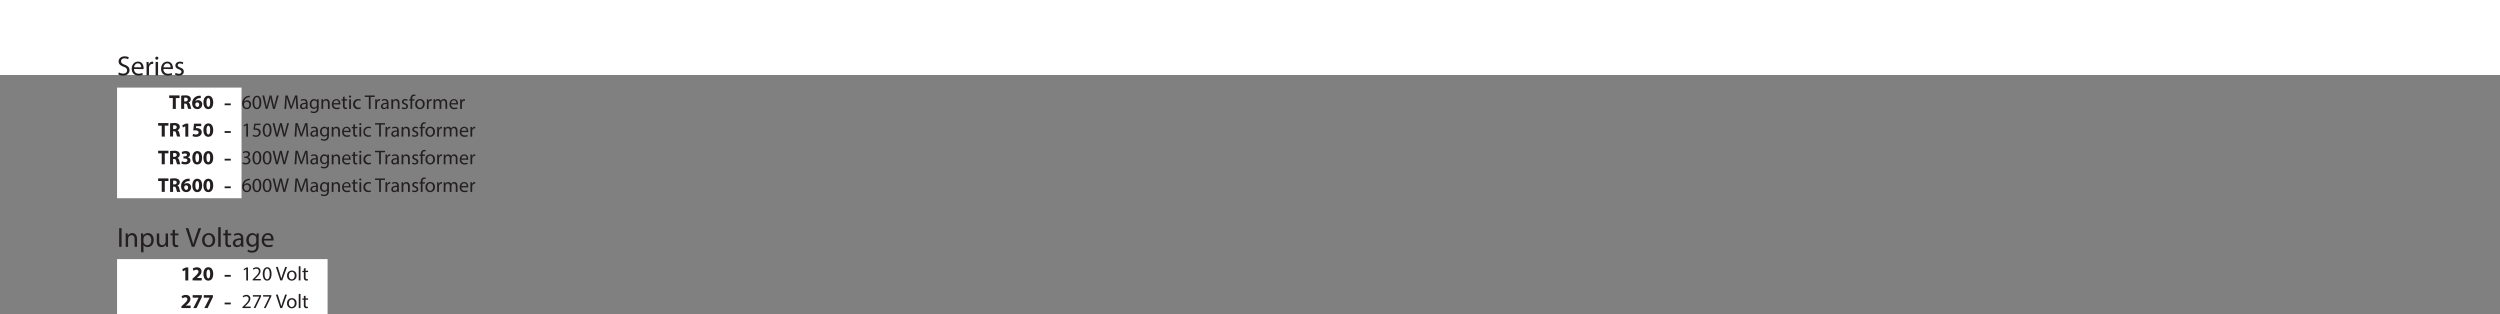 <svg xmlns="http://www.w3.org/2000/svg" viewBox="0 0 1920 241.48"><rect x="0" y="0" width="1920" height="241.48" fill="#808080" stroke="none"/><defs><style>.cls-1{fill:#fff;}.cls-2{fill:#231f20;}</style></defs><title>TR60VA_SPECIFICATIONS_specs-247</title><g id="WHITE_BOX" data-name="WHITE BOX"><rect class="cls-1" width="1920" height="57.6"/></g><g id="TR150VA_-_Live_Type_copy" data-name="TR150VA - Live Type copy"><path class="cls-2" d="M91.23,55.59a6.56,6.56,0,0,0,3.32.94c1.89,0,3-1,3-2.45s-.76-2.1-2.7-2.84c-2.33-.83-3.78-2-3.78-4.06,0-2.23,1.85-3.89,4.63-3.89a6.54,6.54,0,0,1,3.17.7l-.51,1.51a5.76,5.76,0,0,0-2.72-.68c-1.95,0-2.7,1.17-2.7,2.15,0,1.33.87,2,2.85,2.76,2.42.93,3.65,2.1,3.65,4.2s-1.63,4.12-5,4.12a7.37,7.37,0,0,1-3.65-.91Z" transform="translate(0.03 0)"/><path class="cls-2" d="M102.94,53a3.29,3.29,0,0,0,3.52,3.57,6.73,6.73,0,0,0,2.85-.53l.32,1.34a8.51,8.51,0,0,1-3.42.63c-3.17,0-5.06-2.08-5.06-5.18S103,47.33,106,47.33c3.35,0,4.24,3,4.24,4.84a7.48,7.48,0,0,1-.06.87Zm5.48-1.34c0-1.19-.49-3-2.59-3-1.89,0-2.72,1.74-2.87,3Z" transform="translate(0.03 0)"/><path class="cls-2" d="M112.54,50.77c0-1.21,0-2.25-.09-3.21h1.64l.06,2h.09a3.08,3.08,0,0,1,2.84-2.25,2.17,2.17,0,0,1,.54.06v1.76a3.1,3.1,0,0,0-.64-.06,2.63,2.63,0,0,0-2.51,2.4,5.61,5.61,0,0,0-.08.87v5.48h-1.85Z" transform="translate(0.03 0)"/><path class="cls-2" d="M121.57,44.67a1.16,1.16,0,0,1-2.32,0,1.13,1.13,0,0,1,1.17-1.16A1.1,1.1,0,0,1,121.57,44.67Zm-2.09,13.17V47.56h1.87V57.84Z" transform="translate(0.03 0)"/><path class="cls-2" d="M125.5,53A3.29,3.29,0,0,0,129,56.61a6.73,6.73,0,0,0,2.85-.53l.32,1.34a8.51,8.51,0,0,1-3.42.63c-3.17,0-5.06-2.08-5.06-5.18s1.83-5.54,4.82-5.54c3.36,0,4.25,3,4.25,4.84a7.48,7.48,0,0,1-.06.87ZM131,51.7c0-1.19-.49-3-2.59-3-1.9,0-2.72,1.74-2.87,3Z" transform="translate(0.03 0)"/><path class="cls-2" d="M134.84,55.93a4.94,4.94,0,0,0,2.47.74c1.36,0,2-.68,2-1.53s-.53-1.38-1.91-1.89c-1.85-.65-2.72-1.67-2.72-2.91,0-1.65,1.34-3,3.55-3a5.16,5.16,0,0,1,2.53.64l-.47,1.35a4,4,0,0,0-2.1-.59c-1.11,0-1.72.64-1.72,1.4s.61,1.23,1.95,1.74c1.79.68,2.7,1.58,2.7,3.1,0,1.81-1.4,3.08-3.84,3.08a5.79,5.79,0,0,1-2.89-.7Z" transform="translate(0.03 0)"/><path class="cls-1" d="M164.22,131h21.25v21.24H164.22Zm-74.35,0h74.35v21.24H89.87Zm74.35-21.24h21.25V131H164.22Zm-74.35,0h74.35V131H89.87Zm74.35-21.24h21.25v21.24H164.22Zm-74.35,0h74.35v21.24H89.87Zm74.35-21.25h21.25V88.53H164.22Zm-74.35,0h74.35V88.53H89.87Z" transform="translate(0.03 0)"/><path class="cls-2" d="M132.69,75.29h-2.77v-2h7.94v2H135v8.37h-2.35Z" transform="translate(0.03 0)"/><path class="cls-2" d="M139.11,73.46a21,21,0,0,1,3.11-.21,5.28,5.28,0,0,1,3.34.81,2.6,2.6,0,0,1,.95,2.16,2.75,2.75,0,0,1-1.82,2.55v0a2.6,2.6,0,0,1,1.38,1.93c.32,1.17.64,2.52.84,2.92h-2.39a13.21,13.21,0,0,1-.72-2.41c-.28-1.29-.72-1.64-1.67-1.66h-.71v4.07h-2.31Zm2.31,4.45h.92c1.17,0,1.86-.59,1.86-1.49S143.55,75,142.48,75a5,5,0,0,0-1.06.08Z" transform="translate(0.03 0)"/><path class="cls-2" d="M154.2,75.35a5.76,5.76,0,0,0-.9,0c-2.07.17-3,1.22-3.25,2.39h0a2.79,2.79,0,0,1,2.12-.8,3,3,0,0,1,3.08,3.25,3.57,3.57,0,0,1-3.68,3.61c-2.65,0-4-2-4-4.36a5.54,5.54,0,0,1,5.62-5.9,7.85,7.85,0,0,1,.93,0Zm-1.27,5a1.51,1.51,0,0,0-2.87-.83,1.34,1.34,0,0,0-.09.58c0,1.06.55,2,1.61,2C152.41,82.11,152.93,81.36,152.93,80.35Z" transform="translate(0.03 0)"/><path class="cls-2" d="M163.71,78.63c0,3.08-1.24,5.2-3.79,5.2s-3.71-2.32-3.72-5.14,1.23-5.17,3.8-5.17S163.71,75.9,163.71,78.63Zm-5.17.06c0,2.28.54,3.37,1.45,3.37s1.39-1.13,1.39-3.4-.47-3.37-1.41-3.37S158.53,76.37,158.54,78.69Z" transform="translate(0.03 0)"/><path class="cls-2" d="M177.21,79.44v1.38h-4.73V79.44Z" transform="translate(0.03 0)"/><path class="cls-2" d="M191.84,74.64a5.4,5.4,0,0,0-1,.06,4.06,4.06,0,0,0-3.46,3.55h0a3,3,0,0,1,5.42,2.07,3.34,3.34,0,0,1-3.32,3.51c-2.13,0-3.52-1.66-3.52-4.25a6.26,6.26,0,0,1,1.68-4.49,5.46,5.46,0,0,1,3.19-1.48,6.55,6.55,0,0,1,1-.07Zm-.38,5.75a2,2,0,0,0-2.05-2.28,2.22,2.22,0,0,0-1.94,1.22,1.21,1.21,0,0,0-.15.6c0,1.64.78,2.85,2.19,2.85C190.68,82.78,191.46,81.82,191.46,80.39Z" transform="translate(0.03 0)"/><path class="cls-2" d="M200.65,78.57c0,3.39-1.26,5.26-3.47,5.26-1.94,0-3.26-1.83-3.29-5.12s1.44-5.19,3.46-5.19S200.65,75.39,200.65,78.57Zm-5.41.15c0,2.59.79,4.06,2,4.06,1.38,0,2-1.61,2-4.15s-.63-4.07-2-4.07C196.1,74.56,195.24,76,195.24,78.72Z" transform="translate(0.03 0)"/><path class="cls-2" d="M204.06,83.66l-2.62-10.34h1.41l1.22,5.23c.31,1.29.59,2.58.77,3.57h0c.17-1,.49-2.25.84-3.58l1.38-5.22h1.4l1.26,5.25c.29,1.22.56,2.45.72,3.54h0c.21-1.14.5-2.29.83-3.57l1.36-5.22h1.37l-2.93,10.34h-1.4l-1.3-5.38a32,32,0,0,1-.68-3.38h0a32.18,32.18,0,0,1-.79,3.38l-1.48,5.38Z" transform="translate(0.03 0)"/><path class="cls-2" d="M227.31,79.12c-.07-1.44-.17-3.17-.15-4.46h0c-.35,1.21-.78,2.5-1.3,3.92l-1.83,5h-1l-1.67-4.93c-.49-1.45-.9-2.79-1.19-4h0c0,1.29-.1,3-.19,4.57l-.28,4.43h-1.27l.72-10.34h1.7l1.76,5c.43,1.27.78,2.41,1.05,3.48h0c.26-1,.63-2.17,1.09-3.48l1.84-5h1.7l.65,10.34h-1.31Z" transform="translate(0.03 0)"/><path class="cls-2" d="M235.08,83.66l-.11-.94h-.05a2.74,2.74,0,0,1-2.27,1.11,2.11,2.11,0,0,1-2.26-2.13c0-1.8,1.59-2.78,4.46-2.76v-.16a1.53,1.53,0,0,0-1.69-1.72,3.67,3.67,0,0,0-1.93.56l-.31-.89a4.61,4.61,0,0,1,2.44-.66c2.27,0,2.82,1.55,2.82,3v2.78a10.76,10.76,0,0,0,.12,1.78Zm-.2-3.79c-1.47,0-3.15.23-3.15,1.67A1.2,1.2,0,0,0,233,82.83a1.84,1.84,0,0,0,1.79-1.24,1.31,1.31,0,0,0,.08-.43Z" transform="translate(0.03 0)"/><path class="cls-2" d="M244.76,76.24c0,.53-.06,1.13-.06,2v4.31c0,1.7-.34,2.74-1.06,3.38a3.92,3.92,0,0,1-2.7.89,4.78,4.78,0,0,1-2.47-.61l.34-1a4.12,4.12,0,0,0,2.17.59c1.39,0,2.4-.73,2.4-2.6v-.82h0A2.66,2.66,0,0,1,241,83.63c-1.84,0-3.15-1.57-3.15-3.62,0-2.52,1.64-3.94,3.34-3.94a2.44,2.44,0,0,1,2.31,1.29h0l.06-1.12Zm-1.4,2.93a2,2,0,0,0-.07-.62,2,2,0,0,0-1.89-1.42c-1.29,0-2.21,1.08-2.21,2.8,0,1.46.74,2.67,2.19,2.67a2,2,0,0,0,1.87-1.38,2.25,2.25,0,0,0,.11-.72Z" transform="translate(0.03 0)"/><path class="cls-2" d="M246.86,78.25c0-.77,0-1.4-.06-2H248l.07,1.22h0a2.75,2.75,0,0,1,2.46-1.39c1,0,2.62.61,2.62,3.16v4.43h-1.35V79.38c0-1.2-.44-2.19-1.72-2.19a1.92,1.92,0,0,0-1.81,1.38,2,2,0,0,0-.09.63v4.46h-1.35Z" transform="translate(0.03 0)"/><path class="cls-2" d="M256.13,80.19a2.37,2.37,0,0,0,2.54,2.58,5,5,0,0,0,2.06-.38l.23,1a6,6,0,0,1-2.47.46,3.45,3.45,0,0,1-3.65-3.74c0-2.24,1.32-4,3.48-4,2.42,0,3.07,2.13,3.07,3.49a4.18,4.18,0,0,1-.05.63Zm3.95-1a1.92,1.92,0,0,0-1.87-2.2,2.25,2.25,0,0,0-2.07,2.2Z" transform="translate(0.03 0)"/><path class="cls-2" d="M264.69,74.1v2.14h1.93v1h-1.93v4c0,.92.26,1.44,1,1.44a3.32,3.32,0,0,0,.78-.09l.06,1a3.23,3.23,0,0,1-1.19.18,1.87,1.87,0,0,1-1.46-.57,2.74,2.74,0,0,1-.52-1.93v-4h-1.15v-1h1.15V74.46Z" transform="translate(0.03 0)"/><path class="cls-2" d="M269.64,74.15a.79.79,0,0,1-.85.83.81.81,0,0,1-.82-.83.83.83,0,0,1,.85-.84A.8.8,0,0,1,269.64,74.15Zm-1.5,9.51V76.24h1.35v7.42Z" transform="translate(0.03 0)"/><path class="cls-2" d="M277,83.38a4.85,4.85,0,0,1-2.13.43,3.53,3.53,0,0,1-3.7-3.79,3.78,3.78,0,0,1,4-3.94,4.4,4.4,0,0,1,1.87.39l-.3,1a3.11,3.11,0,0,0-1.57-.35,2.8,2.8,0,0,0,0,5.58,3.79,3.79,0,0,0,1.65-.37Z" transform="translate(0.03 0)"/><path class="cls-2" d="M283.25,74.46h-3.14V73.32h7.65v1.14H284.6v9.2h-1.35Z" transform="translate(0.03 0)"/><path class="cls-2" d="M288.18,78.55c0-.87,0-1.62-.06-2.31h1.18l0,1.45h.06a2.23,2.23,0,0,1,2.06-1.62,1.48,1.48,0,0,1,.38,0v1.28a2,2,0,0,0-.46,0,1.9,1.9,0,0,0-1.81,1.73,4,4,0,0,0-.06.63v4h-1.33Z" transform="translate(0.03 0)"/><path class="cls-2" d="M297.23,83.66l-.11-.94h-.05a2.74,2.74,0,0,1-2.27,1.11,2.12,2.12,0,0,1-2.27-2.13c0-1.8,1.6-2.78,4.47-2.76v-.16a1.53,1.53,0,0,0-1.69-1.72,3.67,3.67,0,0,0-1.93.56l-.31-.89a4.58,4.58,0,0,1,2.44-.66c2.27,0,2.82,1.55,2.82,3v2.78a10.76,10.76,0,0,0,.12,1.78Zm-.2-3.79c-1.47,0-3.15.23-3.15,1.67a1.2,1.2,0,0,0,1.28,1.29A1.84,1.84,0,0,0,297,81.59a1.31,1.31,0,0,0,.08-.43Z" transform="translate(0.03 0)"/><path class="cls-2" d="M300.51,78.25c0-.77,0-1.4-.06-2h1.2l.07,1.22h0a2.75,2.75,0,0,1,2.46-1.39c1,0,2.62.61,2.62,3.16v4.43h-1.35V79.38c0-1.2-.44-2.19-1.72-2.19A1.92,1.92,0,0,0,302,78.57a2,2,0,0,0-.09.63v4.46h-1.35Z" transform="translate(0.03 0)"/><path class="cls-2" d="M308.84,82.28a3.57,3.57,0,0,0,1.78.54c1,0,1.44-.5,1.44-1.11s-.38-1-1.38-1.36c-1.33-.48-2-1.22-2-2.1a2.29,2.29,0,0,1,2.56-2.18,3.7,3.7,0,0,1,1.83.46l-.34,1a2.84,2.84,0,0,0-1.52-.43c-.8,0-1.24.46-1.24,1s.44.89,1.41,1.26c1.29.49,1.95,1.13,1.95,2.24,0,1.3-1,2.22-2.78,2.22a4.29,4.29,0,0,1-2.08-.5Z" transform="translate(0.03 0)"/><path class="cls-2" d="M315.24,83.66v-6.4h-1v-1h1v-.36a3.5,3.5,0,0,1,.86-2.59,2.57,2.57,0,0,1,1.81-.69,3.08,3.08,0,0,1,1.15.22l-.19,1a2,2,0,0,0-.85-.17c-1.15,0-1.45,1-1.45,2.15v.4h1.8v1h-1.8v6.4Z" transform="translate(0.03 0)"/><path class="cls-2" d="M326.11,79.89a3.63,3.63,0,0,1-3.69,3.94A3.53,3.53,0,0,1,318.86,80a3.62,3.62,0,0,1,3.68-3.94A3.51,3.51,0,0,1,326.11,79.89Zm-5.88.07c0,1.63.93,2.86,2.25,2.86s2.25-1.22,2.25-2.89c0-1.26-.62-2.85-2.22-2.85S320.23,78.55,320.23,80Z" transform="translate(0.03 0)"/><path class="cls-2" d="M327.82,78.55c0-.87,0-1.62-.06-2.31h1.18l.05,1.45h.06a2.22,2.22,0,0,1,2.05-1.62,1.56,1.56,0,0,1,.39,0v1.28a2.09,2.09,0,0,0-.46,0,1.88,1.88,0,0,0-1.81,1.73,3,3,0,0,0-.07.63v4h-1.33Z" transform="translate(0.03 0)"/><path class="cls-2" d="M332.9,78.25c0-.77,0-1.4-.06-2H334l.06,1.19h0a2.58,2.58,0,0,1,2.34-1.36,2.2,2.2,0,0,1,2.1,1.48h0a3,3,0,0,1,.83-1,2.5,2.5,0,0,1,1.64-.52c1,0,2.43.64,2.43,3.22v4.37h-1.31v-4.2c0-1.43-.53-2.29-1.61-2.29A1.75,1.75,0,0,0,339,78.4a2.24,2.24,0,0,0-.11.67v4.59h-1.32V79.21c0-1.18-.52-2-1.54-2a1.86,1.86,0,0,0-1.68,1.35,2,2,0,0,0-.1.66v4.48H332.9Z" transform="translate(0.03 0)"/><path class="cls-2" d="M346.45,80.19A2.37,2.37,0,0,0,349,82.77a5,5,0,0,0,2.06-.38l.23,1a6,6,0,0,1-2.47.46,3.44,3.44,0,0,1-3.65-3.74c0-2.24,1.32-4,3.48-4,2.42,0,3.07,2.13,3.07,3.49a6.16,6.16,0,0,1,0,.63Zm3.95-1a1.92,1.92,0,0,0-1.87-2.2,2.25,2.25,0,0,0-2.07,2.2Z" transform="translate(0.03 0)"/><path class="cls-2" d="M353.38,78.55c0-.87,0-1.62-.06-2.31h1.18l.05,1.45h.06a2.22,2.22,0,0,1,2.05-1.62,1.48,1.48,0,0,1,.38,0v1.28a2,2,0,0,0-.46,0,1.88,1.88,0,0,0-1.8,1.73,3,3,0,0,0-.07.63v4h-1.33Z" transform="translate(0.03 0)"/><path class="cls-2" d="M124.17,96.53H121.4v-2h7.94v2h-2.82v8.38h-2.35Z" transform="translate(0.03 0)"/><path class="cls-2" d="M130.59,94.71a20.75,20.75,0,0,1,3.11-.22,5.21,5.21,0,0,1,3.34.82,2.6,2.6,0,0,1,1,2.16,2.73,2.73,0,0,1-1.82,2.54v0a2.6,2.6,0,0,1,1.38,1.93c.32,1.17.64,2.52.84,2.92H136a13.5,13.5,0,0,1-.72-2.41c-.28-1.29-.72-1.64-1.67-1.66h-.71v4.07h-2.31Zm2.31,4.45h.92c1.17,0,1.86-.59,1.86-1.49S135,96.24,134,96.23a6.17,6.17,0,0,0-1.06.07Z" transform="translate(0.03 0)"/><path class="cls-2" d="M142.29,97h0l-1.9.9L140,96.17l2.63-1.23h1.94v10h-2.26Z" transform="translate(0.03 0)"/><path class="cls-2" d="M154.49,96.86h-3.87l-.21,1.53a4.36,4.36,0,0,1,.64,0,4.51,4.51,0,0,1,2.62.72,2.82,2.82,0,0,1,1.22,2.5c0,1.85-1.6,3.49-4.28,3.49a6.39,6.39,0,0,1-2.78-.56l.42-1.75a5.79,5.79,0,0,0,2.25.49c1,0,2-.46,2-1.52s-.81-1.65-2.8-1.65a8.78,8.78,0,0,0-1.35.09l.66-5.23h5.49Z" transform="translate(0.03 0)"/><path class="cls-2" d="M163.71,99.88c0,3.08-1.24,5.19-3.79,5.19s-3.71-2.31-3.73-5.13,1.23-5.17,3.81-5.17S163.71,97.15,163.71,99.88Zm-5.17.06c0,2.28.54,3.37,1.44,3.37s1.4-1.13,1.4-3.4-.48-3.38-1.41-3.38S158.52,97.62,158.54,99.94Z" transform="translate(0.03 0)"/><path class="cls-2" d="M177.21,100.68v1.38h-4.73v-1.38Z" transform="translate(0.03 0)"/><path class="cls-2" d="M189.08,96.19h0l-1.73.94-.26-1,2.18-1.17h1.15v10h-1.31Z" transform="translate(0.03 0)"/><path class="cls-2" d="M200,96.07h-3.81l-.38,2.56a5.38,5.38,0,0,1,.81-.06,4.28,4.28,0,0,1,2.15.53,2.85,2.85,0,0,1,1.42,2.56,3.46,3.46,0,0,1-3.71,3.41,4.94,4.94,0,0,1-2.48-.61l.34-1a4.49,4.49,0,0,0,2.13.55,2.2,2.2,0,0,0,2.36-2.16c0-1.29-.87-2.21-2.87-2.21a9.62,9.62,0,0,0-1.38.11l.65-4.79H200Z" transform="translate(0.03 0)"/><path class="cls-2" d="M208.52,99.81c0,3.39-1.26,5.26-3.47,5.26-1.94,0-3.26-1.83-3.29-5.12s1.44-5.19,3.46-5.19S208.52,96.63,208.52,99.81Zm-5.41.15c0,2.59.79,4.07,2,4.07,1.38,0,2-1.61,2-4.16s-.63-4.06-2-4.06C204,95.81,203.11,97.25,203.11,100Z" transform="translate(0.03 0)"/><path class="cls-2" d="M211.93,104.9l-2.62-10.34h1.41l1.22,5.23c.31,1.29.59,2.58.77,3.58h0c.17-1,.49-2.26.84-3.59L215,94.56h1.4l1.26,5.25c.29,1.23.56,2.45.72,3.54h0c.21-1.13.5-2.28.83-3.57l1.36-5.22h1.37L219,104.9h-1.4l-1.3-5.38a32,32,0,0,1-.68-3.38h0a32.18,32.18,0,0,1-.79,3.38l-1.48,5.38Z" transform="translate(0.03 0)"/><path class="cls-2" d="M235.18,100.36c-.07-1.44-.17-3.17-.15-4.46H235c-.35,1.21-.78,2.5-1.3,3.92l-1.82,5h-1l-1.67-4.92c-.49-1.46-.9-2.79-1.19-4h0c0,1.29-.11,3-.2,4.57l-.28,4.43H226.2l.72-10.34h1.7l1.76,5c.43,1.28.79,2.41,1.05,3.49h0c.26-1,.63-2.18,1.09-3.49l1.84-5h1.7l.65,10.34h-1.31Z" transform="translate(0.03 0)"/><path class="cls-2" d="M243,104.9l-.1-.93h-.05a2.76,2.76,0,0,1-2.27,1.1,2.12,2.12,0,0,1-2.27-2.13c0-1.8,1.6-2.78,4.46-2.76V100a1.52,1.52,0,0,0-1.68-1.71,3.72,3.72,0,0,0-1.94.55l-.3-.89a4.58,4.58,0,0,1,2.44-.66c2.27,0,2.82,1.55,2.82,3v2.77a10.68,10.68,0,0,0,.12,1.78Zm-.2-3.79c-1.47,0-3.14.23-3.14,1.67a1.19,1.19,0,0,0,1.27,1.29,1.85,1.85,0,0,0,1.8-1.24,1.61,1.61,0,0,0,.07-.43Z" transform="translate(0.03 0)"/><path class="cls-2" d="M252.64,97.48c0,.54-.06,1.13-.06,2v4.31c0,1.7-.34,2.74-1.06,3.39a4,4,0,0,1-2.7.89,4.72,4.72,0,0,1-2.46-.62l.33-1a4.16,4.16,0,0,0,2.18.59c1.38,0,2.39-.72,2.39-2.59v-.83h0a2.64,2.64,0,0,1-2.36,1.24c-1.84,0-3.16-1.56-3.16-3.62,0-2.51,1.64-3.94,3.34-3.94a2.46,2.46,0,0,1,2.32,1.29h0l.06-1.12Zm-1.39,2.93a2,2,0,0,0-.08-.62,1.93,1.93,0,0,0-1.89-1.42c-1.28,0-2.2,1.09-2.2,2.8,0,1.46.73,2.67,2.19,2.67a2,2,0,0,0,1.87-1.38,2.25,2.25,0,0,0,.11-.72Z" transform="translate(0.03 0)"/><path class="cls-2" d="M254.75,99.49c0-.77,0-1.4-.06-2h1.19l.08,1.23h0a2.73,2.73,0,0,1,2.45-1.4c1,0,2.63.61,2.63,3.16v4.43h-1.35v-4.28c0-1.19-.45-2.19-1.72-2.19a1.92,1.92,0,0,0-1.81,1.38,2,2,0,0,0-.09.63v4.46h-1.35Z" transform="translate(0.03 0)"/><path class="cls-2" d="M264,101.43a2.38,2.38,0,0,0,2.55,2.58,4.9,4.9,0,0,0,2.05-.38l.23,1a5.86,5.86,0,0,1-2.46.46,3.44,3.44,0,0,1-3.65-3.74c0-2.24,1.31-4,3.48-4,2.42,0,3.06,2.13,3.06,3.5,0,.27,0,.49,0,.62Zm4-1a1.91,1.91,0,0,0-1.87-2.19,2.23,2.23,0,0,0-2.07,2.19Z" transform="translate(0.03 0)"/><path class="cls-2" d="M272.57,95.35v2.13h1.94v1h-1.94v4c0,.92.26,1.44,1,1.44a3.32,3.32,0,0,0,.78-.09l.06,1a3.29,3.29,0,0,1-1.2.18,1.87,1.87,0,0,1-1.45-.56,2.73,2.73,0,0,1-.52-1.94v-4H270.1v-1h1.16V95.7Z" transform="translate(0.03 0)"/><path class="cls-2" d="M277.53,95.39a.84.84,0,0,1-1.67,0,.82.82,0,0,1,.84-.84A.8.8,0,0,1,277.53,95.39ZM276,104.9V97.48h1.35v7.42Z" transform="translate(0.03 0)"/><path class="cls-2" d="M284.91,104.62a4.92,4.92,0,0,1-2.13.43,3.52,3.52,0,0,1-3.7-3.78,3.77,3.77,0,0,1,4-4,4.43,4.43,0,0,1,1.87.39l-.31,1a3.17,3.17,0,0,0-1.56-.35A2.8,2.8,0,0,0,283,104a3.84,3.84,0,0,0,1.66-.37Z" transform="translate(0.03 0)"/><path class="cls-2" d="M291.14,95.7H288V94.56h7.66V95.7h-3.16v9.2h-1.35Z" transform="translate(0.03 0)"/><path class="cls-2" d="M296.06,99.79c0-.87,0-1.62-.06-2.31h1.18l.05,1.46h.06a2.23,2.23,0,0,1,2-1.63,1.19,1.19,0,0,1,.39,0v1.27a2.09,2.09,0,0,0-.46,0,1.89,1.89,0,0,0-1.81,1.74,3.72,3.72,0,0,0-.06.62v4h-1.34Z" transform="translate(0.03 0)"/><path class="cls-2" d="M305.13,104.9,305,104h0a2.76,2.76,0,0,1-2.27,1.1,2.12,2.12,0,0,1-2.27-2.13c0-1.8,1.6-2.78,4.47-2.76V100a1.53,1.53,0,0,0-1.69-1.71,3.66,3.66,0,0,0-1.93.55L301,98a4.61,4.61,0,0,1,2.44-.66c2.27,0,2.82,1.55,2.82,3v2.77a10.68,10.68,0,0,0,.12,1.78Zm-.2-3.79c-1.47,0-3.15.23-3.15,1.67a1.2,1.2,0,0,0,1.28,1.29,1.84,1.84,0,0,0,1.79-1.24,1.31,1.31,0,0,0,.08-.43Z" transform="translate(0.03 0)"/><path class="cls-2" d="M308.41,99.49c0-.77,0-1.4-.06-2h1.2l.07,1.23h0a2.7,2.7,0,0,1,2.45-1.4c1,0,2.62.61,2.62,3.16v4.43h-1.35v-4.28c0-1.19-.44-2.19-1.72-2.19a1.92,1.92,0,0,0-1.81,1.38,2,2,0,0,0-.09.63v4.46h-1.35Z" transform="translate(0.03 0)"/><path class="cls-2" d="M316.74,103.52a3.57,3.57,0,0,0,1.78.54c1,0,1.44-.49,1.44-1.11s-.38-1-1.38-1.36c-1.33-.48-2-1.21-2-2.1a2.29,2.29,0,0,1,2.56-2.18,3.7,3.7,0,0,1,1.83.46l-.34,1a2.93,2.93,0,0,0-1.52-.43c-.8,0-1.24.46-1.24,1s.44.89,1.41,1.26c1.29.49,1.95,1.14,1.95,2.24,0,1.3-1,2.22-2.78,2.22a4.29,4.29,0,0,1-2.08-.5Z" transform="translate(0.03 0)"/><path class="cls-2" d="M323.14,104.9V98.51h-1v-1h1v-.35a3.51,3.51,0,0,1,.86-2.6,2.59,2.59,0,0,1,1.81-.69,3.08,3.08,0,0,1,1.15.22l-.18,1a2.06,2.06,0,0,0-.86-.17c-1.15,0-1.44,1-1.44,2.15v.4h1.79v1h-1.79v6.39Z" transform="translate(0.03 0)"/><path class="cls-2" d="M334,101.13a3.63,3.63,0,0,1-3.7,3.94,3.53,3.53,0,0,1-3.56-3.82,3.63,3.63,0,0,1,3.68-3.94A3.52,3.52,0,0,1,334,101.13Zm-5.89.07c0,1.63.93,2.86,2.25,2.86s2.26-1.21,2.26-2.89c0-1.25-.63-2.85-2.23-2.85S328.13,99.79,328.13,101.2Z" transform="translate(0.03 0)"/><path class="cls-2" d="M335.72,99.79c0-.87,0-1.62-.06-2.31h1.18l.05,1.46H337A2.23,2.23,0,0,1,339,97.31a1.19,1.19,0,0,1,.39,0v1.27a2.09,2.09,0,0,0-.46,0,1.89,1.89,0,0,0-1.81,1.74,3.72,3.72,0,0,0-.06.62v4h-1.34Z" transform="translate(0.03 0)"/><path class="cls-2" d="M340.78,99.49c0-.77,0-1.4-.06-2h1.18l.06,1.19H342a2.55,2.55,0,0,1,2.33-1.36,2.19,2.19,0,0,1,2.1,1.49h0a3,3,0,0,1,.83-1,2.54,2.54,0,0,1,1.64-.52c1,0,2.44.64,2.44,3.22v4.37h-1.32v-4.2c0-1.43-.52-2.29-1.61-2.29a1.74,1.74,0,0,0-1.59,1.23,2.25,2.25,0,0,0-.11.68v4.58h-1.32v-4.45c0-1.18-.52-2-1.55-2a1.85,1.85,0,0,0-1.67,1.35,1.8,1.8,0,0,0-.11.66v4.48h-1.32Z" transform="translate(0.03 0)"/><path class="cls-2" d="M354.33,101.43a2.38,2.38,0,0,0,2.55,2.58,5,5,0,0,0,2.05-.38l.23,1a5.91,5.91,0,0,1-2.47.46,3.45,3.45,0,0,1-3.65-3.74c0-2.24,1.32-4,3.48-4,2.43,0,3.07,2.13,3.07,3.5a4,4,0,0,1,0,.62Zm4-1a1.93,1.93,0,0,0-1.87-2.19,2.22,2.22,0,0,0-2.07,2.19Z" transform="translate(0.03 0)"/><path class="cls-2" d="M361.27,99.79c0-.87,0-1.62-.07-2.31h1.18l.05,1.46h.06a2.23,2.23,0,0,1,2.06-1.63,1.13,1.13,0,0,1,.38,0v1.27a2.09,2.09,0,0,0-.46,0,1.9,1.9,0,0,0-1.81,1.74,3.72,3.72,0,0,0-.06.62v4h-1.33Z" transform="translate(0.03 0)"/><path class="cls-2" d="M124.17,117.78H121.4v-2h7.94v2h-2.82v8.37h-2.35Z" transform="translate(0.03 0)"/><path class="cls-2" d="M130.59,116a21,21,0,0,1,3.11-.21,5.28,5.28,0,0,1,3.34.81,2.6,2.6,0,0,1,1,2.16,2.75,2.75,0,0,1-1.82,2.55v0a2.6,2.6,0,0,1,1.38,1.94c.32,1.16.64,2.51.84,2.91H136a13.21,13.21,0,0,1-.72-2.41c-.28-1.29-.72-1.64-1.67-1.66h-.71v4.07h-2.31Zm2.31,4.45h.92c1.17,0,1.86-.58,1.86-1.49s-.64-1.43-1.72-1.44a5,5,0,0,0-1.06.08Z" transform="translate(0.03 0)"/><path class="cls-2" d="M139.73,123.86a5.46,5.46,0,0,0,2.32.62c1.21,0,1.82-.59,1.82-1.34,0-1-1-1.42-2-1.42h-1v-1.67h.91c.78,0,1.78-.31,1.78-1.15,0-.6-.5-1.05-1.48-1.05a4.58,4.58,0,0,0-2.08.6l-.48-1.69a6.31,6.31,0,0,1,3.08-.75c2.14,0,3.32,1.12,3.32,2.49a2.39,2.39,0,0,1-1.83,2.31v0a2.48,2.48,0,0,1,2.16,2.43c0,1.76-1.54,3-4.07,3a5.85,5.85,0,0,1-3-.71Z" transform="translate(0.03 0)"/><path class="cls-2" d="M155.19,121.12c0,3.08-1.24,5.2-3.78,5.2s-3.72-2.32-3.73-5.14,1.23-5.17,3.8-5.17S155.19,118.39,155.19,121.12Zm-5.17.06c0,2.29.54,3.37,1.45,3.37s1.39-1.13,1.39-3.4-.47-3.37-1.41-3.37S150,118.86,150,121.18Z" transform="translate(0.03 0)"/><path class="cls-2" d="M163.71,121.12c0,3.08-1.24,5.2-3.79,5.2s-3.71-2.32-3.73-5.14S157.42,116,160,116,163.71,118.39,163.71,121.12Zm-5.17.06c0,2.29.54,3.37,1.44,3.37s1.4-1.13,1.4-3.4-.48-3.37-1.41-3.37S158.52,118.86,158.54,121.18Z" transform="translate(0.03 0)"/><path class="cls-2" d="M177.21,121.92v1.38h-4.73v-1.38Z" transform="translate(0.03 0)"/><path class="cls-2" d="M186.48,124.59a4.44,4.44,0,0,0,2.21.63c1.73,0,2.27-1.1,2.25-1.93,0-1.4-1.27-2-2.58-2h-.75v-1h.75c1,0,2.23-.5,2.23-1.68,0-.8-.51-1.51-1.75-1.51a3.67,3.67,0,0,0-2,.66l-.36-1a4.79,4.79,0,0,1,2.61-.76c2,0,2.85,1.16,2.85,2.37a2.48,2.48,0,0,1-1.84,2.35v0a2.61,2.61,0,0,1,2.23,2.56c0,1.6-1.25,3-3.64,3a5.08,5.08,0,0,1-2.59-.67Z" transform="translate(0.03 0)"/><path class="cls-2" d="M200.65,121.05c0,3.39-1.26,5.26-3.47,5.26-1.94,0-3.26-1.82-3.29-5.12s1.44-5.18,3.46-5.18S200.65,117.88,200.65,121.05Zm-5.41.15c0,2.6.79,4.07,2,4.07,1.38,0,2-1.61,2-4.16s-.63-4.06-2-4.06C196.1,117.05,195.24,118.49,195.24,121.2Z" transform="translate(0.03 0)"/><path class="cls-2" d="M208.52,121.05c0,3.39-1.26,5.26-3.47,5.26-1.94,0-3.26-1.82-3.29-5.12s1.44-5.18,3.46-5.18S208.52,117.88,208.52,121.05Zm-5.41.15c0,2.6.79,4.07,2,4.07,1.38,0,2-1.61,2-4.16s-.63-4.06-2-4.06C204,117.05,203.11,118.49,203.11,121.2Z" transform="translate(0.03 0)"/><path class="cls-2" d="M211.93,126.14l-2.62-10.33h1.41l1.22,5.23c.31,1.28.59,2.57.77,3.57h0c.17-1,.49-2.25.84-3.59l1.38-5.21h1.4l1.26,5.24c.29,1.23.56,2.46.72,3.54h0c.21-1.13.5-2.28.83-3.57l1.36-5.21h1.37L219,126.14h-1.4l-1.3-5.38a32.42,32.42,0,0,1-.68-3.37h0a32.06,32.06,0,0,1-.79,3.37l-1.48,5.38Z" transform="translate(0.03 0)"/><path class="cls-2" d="M235.18,121.6c-.07-1.44-.17-3.17-.15-4.46H235c-.35,1.21-.78,2.5-1.3,3.93l-1.82,5h-1l-1.67-4.92c-.49-1.46-.9-2.79-1.19-4h0c0,1.29-.11,3-.2,4.57l-.28,4.43H226.2l.72-10.33h1.7l1.76,5c.43,1.27.79,2.4,1.05,3.48h0c.26-1.05.63-2.18,1.09-3.48l1.84-5h1.7l.65,10.33h-1.31Z" transform="translate(0.03 0)"/><path class="cls-2" d="M243,126.14l-.1-.93h-.05a2.76,2.76,0,0,1-2.27,1.1,2.12,2.12,0,0,1-2.27-2.13c0-1.79,1.6-2.78,4.46-2.76v-.15a1.53,1.53,0,0,0-1.68-1.72,3.72,3.72,0,0,0-1.94.55l-.3-.89a4.58,4.58,0,0,1,2.44-.66c2.27,0,2.82,1.55,2.82,3v2.77a10.6,10.6,0,0,0,.12,1.78Zm-.2-3.78c-1.47,0-3.14.23-3.14,1.67a1.19,1.19,0,0,0,1.27,1.28,1.85,1.85,0,0,0,1.8-1.24,1.61,1.61,0,0,0,.07-.43Z" transform="translate(0.03 0)"/><path class="cls-2" d="M252.64,118.72c0,.54-.06,1.14-.06,2v4.31c0,1.7-.34,2.74-1.06,3.39a4,4,0,0,1-2.7.89,4.72,4.72,0,0,1-2.46-.62l.33-1a4.26,4.26,0,0,0,2.18.58c1.38,0,2.39-.72,2.39-2.59v-.83h0a2.64,2.64,0,0,1-2.36,1.24c-1.84,0-3.16-1.56-3.16-3.62,0-2.51,1.64-3.94,3.34-3.94a2.48,2.48,0,0,1,2.32,1.29h0l.06-1.12Zm-1.39,2.93a2,2,0,0,0-2-2c-1.28,0-2.2,1.09-2.2,2.81,0,1.45.73,2.66,2.19,2.66a2,2,0,0,0,1.87-1.38,2.25,2.25,0,0,0,.11-.72Z" transform="translate(0.03 0)"/><path class="cls-2" d="M254.75,120.73c0-.77,0-1.4-.06-2h1.19L256,120h0a2.73,2.73,0,0,1,2.45-1.4c1,0,2.63.62,2.63,3.16v4.43h-1.35v-4.28c0-1.19-.45-2.19-1.72-2.19a1.92,1.92,0,0,0-1.81,1.38,2,2,0,0,0-.09.63v4.46h-1.35Z" transform="translate(0.03 0)"/><path class="cls-2" d="M264,122.68a2.38,2.38,0,0,0,2.55,2.57,4.9,4.9,0,0,0,2.05-.38l.23,1a6,6,0,0,1-2.46.46,3.45,3.45,0,0,1-3.65-3.75c0-2.23,1.31-4,3.48-4,2.42,0,3.06,2.13,3.06,3.5,0,.27,0,.49,0,.63Zm4-1a1.91,1.91,0,0,0-1.87-2.19,2.24,2.24,0,0,0-2.07,2.19Z" transform="translate(0.03 0)"/><path class="cls-2" d="M272.57,116.59v2.13h1.94v1h-1.94v4c0,.92.26,1.44,1,1.44a2.86,2.86,0,0,0,.78-.09l.06,1a3.25,3.25,0,0,1-1.2.19,1.84,1.84,0,0,1-1.45-.57,2.72,2.72,0,0,1-.52-1.93v-4H270.1v-1h1.16v-1.78Z" transform="translate(0.03 0)"/><path class="cls-2" d="M277.53,116.63a.84.84,0,0,1-1.67,0,.82.82,0,0,1,.84-.84A.8.8,0,0,1,277.53,116.63Zm-1.5,9.51v-7.42h1.35v7.42Z" transform="translate(0.03 0)"/><path class="cls-2" d="M284.91,125.87a5.08,5.08,0,0,1-2.13.43,3.53,3.53,0,0,1-3.7-3.79,3.77,3.77,0,0,1,4-3.94,4.62,4.62,0,0,1,1.87.38l-.31,1a3.17,3.17,0,0,0-1.56-.35,2.8,2.8,0,0,0-.05,5.58,3.84,3.84,0,0,0,1.66-.37Z" transform="translate(0.03 0)"/><path class="cls-2" d="M291.14,116.94H288v-1.13h7.66v1.13h-3.16v9.2h-1.35Z" transform="translate(0.03 0)"/><path class="cls-2" d="M296.06,121c0-.88,0-1.63-.06-2.32h1.18l.05,1.46h.06a2.23,2.23,0,0,1,2-1.63,1.54,1.54,0,0,1,.39,0v1.27a2.09,2.09,0,0,0-.46-.05,1.9,1.9,0,0,0-1.81,1.74,3.85,3.85,0,0,0-.06.63v4h-1.34Z" transform="translate(0.03 0)"/><path class="cls-2" d="M305.13,126.14l-.11-.93h0a2.76,2.76,0,0,1-2.27,1.1,2.12,2.12,0,0,1-2.27-2.13c0-1.79,1.6-2.78,4.47-2.76v-.15a1.53,1.53,0,0,0-1.69-1.72,3.66,3.66,0,0,0-1.93.55l-.31-.89a4.61,4.61,0,0,1,2.44-.66c2.27,0,2.82,1.55,2.82,3v2.77a10.6,10.6,0,0,0,.12,1.78Zm-.2-3.78c-1.47,0-3.15.23-3.15,1.67a1.2,1.2,0,0,0,1.28,1.28,1.84,1.84,0,0,0,1.79-1.24,1.31,1.31,0,0,0,.08-.43Z" transform="translate(0.03 0)"/><path class="cls-2" d="M308.41,120.73c0-.77,0-1.4-.06-2h1.2l.07,1.23h0a2.7,2.7,0,0,1,2.45-1.4c1,0,2.62.62,2.62,3.16v4.43h-1.35v-4.28c0-1.19-.44-2.19-1.72-2.19a1.92,1.92,0,0,0-1.81,1.38,2,2,0,0,0-.09.63v4.46h-1.35Z" transform="translate(0.03 0)"/><path class="cls-2" d="M316.74,124.76a3.57,3.57,0,0,0,1.78.54c1,0,1.44-.49,1.44-1.1s-.38-1-1.38-1.37c-1.33-.47-2-1.21-2-2.1a2.29,2.29,0,0,1,2.56-2.18A3.81,3.81,0,0,1,321,119l-.34,1a2.93,2.93,0,0,0-1.52-.43c-.8,0-1.24.46-1.24,1s.44.89,1.41,1.25c1.29.49,1.95,1.14,1.95,2.24,0,1.31-1,2.23-2.78,2.23a4.18,4.18,0,0,1-2.08-.51Z" transform="translate(0.03 0)"/><path class="cls-2" d="M323.14,126.14v-6.39h-1v-1h1v-.35a3.47,3.47,0,0,1,.86-2.59,2.59,2.59,0,0,1,1.81-.69,3.1,3.1,0,0,1,1.15.21l-.18,1a2.08,2.08,0,0,0-.86-.16c-1.15,0-1.44,1-1.44,2.14v.4h1.79v1h-1.79v6.39Z" transform="translate(0.03 0)"/><path class="cls-2" d="M334,122.37a3.63,3.63,0,0,1-3.7,3.94,3.53,3.53,0,0,1-3.56-3.82,3.63,3.63,0,0,1,3.68-3.94A3.52,3.52,0,0,1,334,122.37Zm-5.89.08c0,1.62.93,2.85,2.25,2.85s2.26-1.21,2.26-2.88c0-1.26-.63-2.86-2.23-2.86S328.13,121,328.13,122.45Z" transform="translate(0.03 0)"/><path class="cls-2" d="M335.72,121c0-.88,0-1.63-.06-2.32h1.18l.05,1.46H337a2.23,2.23,0,0,1,2.05-1.63,1.54,1.54,0,0,1,.39,0v1.27a2.09,2.09,0,0,0-.46-.05,1.9,1.9,0,0,0-1.81,1.74,3.85,3.85,0,0,0-.06.63v4h-1.34Z" transform="translate(0.03 0)"/><path class="cls-2" d="M340.78,120.73c0-.77,0-1.4-.06-2h1.18l.06,1.2H342a2.54,2.54,0,0,1,2.33-1.37,2.2,2.2,0,0,1,2.1,1.49h0a3.08,3.08,0,0,1,.83-1,2.59,2.59,0,0,1,1.64-.52c1,0,2.44.65,2.44,3.22v4.37h-1.32v-4.2c0-1.43-.52-2.28-1.61-2.28a1.73,1.73,0,0,0-1.59,1.22,2.3,2.3,0,0,0-.11.68v4.58h-1.32V121.7c0-1.19-.52-2-1.55-2a1.83,1.83,0,0,0-1.67,1.35,1.71,1.71,0,0,0-.11.65v4.48h-1.32Z" transform="translate(0.03 0)"/><path class="cls-2" d="M354.33,122.68a2.38,2.38,0,0,0,2.55,2.57,5,5,0,0,0,2.05-.38l.23,1a6.08,6.08,0,0,1-2.47.46,3.46,3.46,0,0,1-3.65-3.75c0-2.23,1.32-4,3.48-4,2.43,0,3.07,2.13,3.07,3.5a4.31,4.31,0,0,1,0,.63Zm4-1a1.93,1.93,0,0,0-1.87-2.19,2.23,2.23,0,0,0-2.07,2.19Z" transform="translate(0.03 0)"/><path class="cls-2" d="M361.27,121c0-.88,0-1.63-.07-2.32h1.18l.05,1.46h.06a2.23,2.23,0,0,1,2.06-1.63,1.46,1.46,0,0,1,.38,0v1.27a2.09,2.09,0,0,0-.46-.05,1.91,1.91,0,0,0-1.81,1.74,3.85,3.85,0,0,0-.06.63v4h-1.33Z" transform="translate(0.03 0)"/><path class="cls-2" d="M124.17,139H121.4v-2h7.94v2h-2.82v8.37h-2.35Z" transform="translate(0.03 0)"/><path class="cls-2" d="M130.59,137.2a19.5,19.5,0,0,1,3.11-.22,5.28,5.28,0,0,1,3.34.81,2.61,2.61,0,0,1,1,2.17,2.74,2.74,0,0,1-1.82,2.54v.05a2.6,2.6,0,0,1,1.38,1.93c.32,1.16.64,2.51.84,2.91H136a13,13,0,0,1-.72-2.4c-.28-1.29-.72-1.65-1.67-1.66h-.71v4.06h-2.31Zm2.31,4.44h.92c1.17,0,1.86-.58,1.86-1.49s-.64-1.42-1.72-1.44a5.8,5.8,0,0,0-1.06.08Z" transform="translate(0.03 0)"/><path class="cls-2" d="M145.68,139.08a7.33,7.33,0,0,0-.9,0c-2.07.17-3,1.23-3.25,2.39h0a2.83,2.83,0,0,1,2.12-.79,3,3,0,0,1,3.08,3.25,3.57,3.57,0,0,1-3.68,3.6c-2.65,0-4-2-4-4.35a5.54,5.54,0,0,1,5.62-5.91,5.88,5.88,0,0,1,.93,0Zm-1.27,5a1.51,1.51,0,0,0-2.87-.83,1.42,1.42,0,0,0-.09.59c.05,1,.55,2,1.61,2C143.89,145.84,144.41,145.09,144.41,144.08Z" transform="translate(0.03 0)"/><path class="cls-2" d="M155.19,142.36c0,3.09-1.24,5.2-3.78,5.2s-3.72-2.31-3.73-5.14,1.23-5.16,3.8-5.16S155.19,139.63,155.19,142.36Zm-5.17.06c0,2.29.54,3.38,1.45,3.38s1.39-1.14,1.39-3.41-.47-3.37-1.41-3.37S150,140.11,150,142.42Z" transform="translate(0.03 0)"/><path class="cls-2" d="M163.71,142.36c0,3.09-1.24,5.2-3.79,5.2s-3.71-2.31-3.73-5.14,1.23-5.16,3.81-5.16S163.71,139.63,163.71,142.36Zm-5.17.06c0,2.29.54,3.38,1.44,3.38s1.4-1.14,1.4-3.41S160.9,139,160,139,158.52,140.11,158.54,142.42Z" transform="translate(0.03 0)"/><path class="cls-2" d="M177.21,143.16v1.38h-4.73v-1.38Z" transform="translate(0.03 0)"/><path class="cls-2" d="M191.84,138.37a4.66,4.66,0,0,0-1,.06,4,4,0,0,0-3.46,3.54h0a3,3,0,0,1,5.42,2.07,3.34,3.34,0,0,1-3.32,3.52c-2.13,0-3.52-1.66-3.52-4.25a6.29,6.29,0,0,1,1.68-4.5,5.51,5.51,0,0,1,3.19-1.47,6.55,6.55,0,0,1,1-.07Zm-.38,5.75a2,2,0,0,0-2.05-2.28,2.22,2.22,0,0,0-1.94,1.22,1.21,1.21,0,0,0-.15.6c0,1.64.78,2.85,2.19,2.85C190.68,146.51,191.46,145.55,191.46,144.12Z" transform="translate(0.03 0)"/><path class="cls-2" d="M200.65,142.3c0,3.38-1.26,5.26-3.47,5.26-1.94,0-3.26-1.83-3.29-5.13s1.44-5.18,3.46-5.18S200.65,139.12,200.65,142.3Zm-5.41.15c0,2.59.79,4.06,2,4.06,1.38,0,2-1.61,2-4.15s-.63-4.07-2-4.07C196.1,138.29,195.24,139.73,195.24,142.45Z" transform="translate(0.03 0)"/><path class="cls-2" d="M208.52,142.3c0,3.38-1.26,5.26-3.47,5.26-1.94,0-3.26-1.83-3.29-5.13s1.44-5.18,3.46-5.18S208.52,139.12,208.52,142.3Zm-5.41.15c0,2.59.79,4.06,2,4.06,1.38,0,2-1.61,2-4.15s-.63-4.07-2-4.07C204,138.29,203.11,139.73,203.11,142.45Z" transform="translate(0.03 0)"/><path class="cls-2" d="M211.93,147.39l-2.62-10.34h1.41l1.22,5.23c.31,1.29.59,2.58.77,3.57h0c.17-1,.49-2.25.84-3.59l1.38-5.21h1.4l1.26,5.25c.29,1.22.56,2.45.72,3.54h0c.21-1.14.5-2.29.83-3.58l1.36-5.21h1.37L219,147.39h-1.4L216.3,142a31.91,31.91,0,0,1-.68-3.37h0a31.49,31.49,0,0,1-.79,3.37l-1.48,5.39Z" transform="translate(0.03 0)"/><path class="cls-2" d="M235.18,142.85c-.07-1.44-.17-3.18-.15-4.46H235c-.35,1.21-.78,2.49-1.3,3.92l-1.82,5h-1l-1.67-4.93c-.49-1.45-.9-2.79-1.19-4h0c0,1.28-.11,3-.2,4.57l-.28,4.43H226.2l.72-10.34h1.7l1.76,5c.43,1.27.79,2.41,1.05,3.48h0c.26-1,.63-2.18,1.09-3.48l1.84-5h1.7l.65,10.34h-1.31Z" transform="translate(0.03 0)"/><path class="cls-2" d="M243,147.39l-.1-.94h-.05a2.77,2.77,0,0,1-2.27,1.11,2.12,2.12,0,0,1-2.27-2.14c0-1.79,1.6-2.77,4.46-2.76v-.15a1.53,1.53,0,0,0-1.68-1.72,3.82,3.82,0,0,0-1.94.55l-.3-.88a4.58,4.58,0,0,1,2.44-.66c2.27,0,2.82,1.54,2.82,3v2.78a10.76,10.76,0,0,0,.12,1.78Zm-.2-3.79c-1.47,0-3.14.23-3.14,1.67a1.2,1.2,0,0,0,1.27,1.29,1.85,1.85,0,0,0,1.8-1.24,1.61,1.61,0,0,0,.07-.43Z" transform="translate(0.03 0)"/><path class="cls-2" d="M252.64,140c0,.54-.06,1.14-.06,2v4.31c0,1.71-.34,2.75-1.06,3.39a3.9,3.9,0,0,1-2.7.89,4.72,4.72,0,0,1-2.46-.61l.33-1a4.16,4.16,0,0,0,2.18.58c1.38,0,2.39-.72,2.39-2.59v-.83h0a2.65,2.65,0,0,1-2.36,1.25,3.32,3.32,0,0,1-3.16-3.62c0-2.52,1.64-3.94,3.34-3.94a2.47,2.47,0,0,1,2.32,1.28h0l.06-1.12Zm-1.39,2.93a1.92,1.92,0,0,0-.08-.61,1.94,1.94,0,0,0-1.89-1.43c-1.28,0-2.2,1.09-2.2,2.81,0,1.46.73,2.67,2.19,2.67a2,2,0,0,0,1.87-1.38,2.25,2.25,0,0,0,.11-.72Z" transform="translate(0.03 0)"/><path class="cls-2" d="M254.75,142c0-.76,0-1.39-.06-2h1.19l.08,1.23h0a2.74,2.74,0,0,1,2.45-1.39c1,0,2.63.61,2.63,3.16v4.43h-1.35v-4.28c0-1.2-.45-2.19-1.72-2.19a1.91,1.91,0,0,0-1.81,1.38,1.89,1.89,0,0,0-.09.62v4.47h-1.35Z" transform="translate(0.03 0)"/><path class="cls-2" d="M264,143.92a2.38,2.38,0,0,0,2.55,2.58,4.73,4.73,0,0,0,2.05-.39l.23,1a5.86,5.86,0,0,1-2.46.46,3.44,3.44,0,0,1-3.65-3.74c0-2.24,1.31-4,3.48-4,2.42,0,3.06,2.13,3.06,3.49,0,.28,0,.49,0,.63Zm4-1a1.92,1.92,0,0,0-1.87-2.2A2.24,2.24,0,0,0,264,143Z" transform="translate(0.03 0)"/><path class="cls-2" d="M272.57,137.83V140h1.94v1h-1.94v4c0,.92.26,1.45,1,1.45a2.78,2.78,0,0,0,.78-.1l.06,1a3.52,3.52,0,0,1-1.2.18,1.84,1.84,0,0,1-1.45-.57,2.72,2.72,0,0,1-.52-1.93v-4H270.1v-1h1.16v-1.77Z" transform="translate(0.03 0)"/><path class="cls-2" d="M277.53,137.88a.84.84,0,0,1-1.67,0,.81.81,0,0,1,.84-.84A.8.8,0,0,1,277.53,137.88Zm-1.5,9.51V140h1.35v7.43Z" transform="translate(0.03 0)"/><path class="cls-2" d="M284.91,147.11a4.92,4.92,0,0,1-2.13.43,3.53,3.53,0,0,1-3.7-3.79,3.77,3.77,0,0,1,4-3.94,4.62,4.62,0,0,1,1.87.38l-.31,1.05a3,3,0,0,0-1.56-.36,2.8,2.8,0,0,0-.05,5.59,3.84,3.84,0,0,0,1.66-.37Z" transform="translate(0.03 0)"/><path class="cls-2" d="M291.14,138.19H288v-1.14h7.66v1.14h-3.16v9.2h-1.35Z" transform="translate(0.03 0)"/><path class="cls-2" d="M296.06,142.28c0-.87,0-1.63-.06-2.32h1.18l.05,1.46h.06a2.23,2.23,0,0,1,2-1.62,1.56,1.56,0,0,1,.39,0v1.27a2.13,2.13,0,0,0-.46,0,1.89,1.89,0,0,0-1.81,1.73,4,4,0,0,0-.06.63v4h-1.34Z" transform="translate(0.03 0)"/><path class="cls-2" d="M305.13,147.39l-.11-.94h0a2.77,2.77,0,0,1-2.27,1.11,2.12,2.12,0,0,1-2.27-2.14c0-1.79,1.6-2.77,4.47-2.76v-.15a1.53,1.53,0,0,0-1.69-1.72,3.75,3.75,0,0,0-1.93.55l-.31-.88a4.61,4.61,0,0,1,2.44-.66c2.27,0,2.82,1.54,2.82,3v2.78a10.76,10.76,0,0,0,.12,1.78Zm-.2-3.79c-1.47,0-3.15.23-3.15,1.67a1.2,1.2,0,0,0,1.28,1.29,1.84,1.84,0,0,0,1.79-1.24,1.31,1.31,0,0,0,.08-.43Z" transform="translate(0.03 0)"/><path class="cls-2" d="M308.41,142c0-.76,0-1.39-.06-2h1.2l.07,1.23h0a2.72,2.72,0,0,1,2.45-1.39c1,0,2.62.61,2.62,3.16v4.43h-1.35v-4.28c0-1.2-.44-2.19-1.72-2.19a1.91,1.91,0,0,0-1.81,1.38,1.89,1.89,0,0,0-.09.62v4.47h-1.35Z" transform="translate(0.03 0)"/><path class="cls-2" d="M316.74,146a3.57,3.57,0,0,0,1.78.53c1,0,1.44-.49,1.44-1.1s-.38-1-1.38-1.37c-1.33-.47-2-1.21-2-2.1a2.29,2.29,0,0,1,2.56-2.17,3.7,3.7,0,0,1,1.83.46l-.34,1a2.84,2.84,0,0,0-1.52-.43c-.8,0-1.24.46-1.24,1s.44.89,1.41,1.26c1.29.49,1.95,1.13,1.95,2.24,0,1.3-1,2.22-2.78,2.22a4.18,4.18,0,0,1-2.08-.51Z" transform="translate(0.03 0)"/><path class="cls-2" d="M323.14,147.39V141h-1v-1h1v-.35A3.5,3.5,0,0,1,324,137a2.59,2.59,0,0,1,1.81-.69,3.08,3.08,0,0,1,1.15.22l-.18,1a2.06,2.06,0,0,0-.86-.17c-1.15,0-1.44,1-1.44,2.15V140h1.79v1h-1.79v6.4Z" transform="translate(0.03 0)"/><path class="cls-2" d="M334,143.61a3.64,3.64,0,0,1-3.7,3.95,3.53,3.53,0,0,1-3.56-3.82,3.62,3.62,0,0,1,3.68-3.94A3.51,3.51,0,0,1,334,143.61Zm-5.89.08c0,1.63.93,2.85,2.25,2.85s2.26-1.21,2.26-2.88c0-1.26-.63-2.85-2.23-2.85S328.13,142.28,328.13,143.69Z" transform="translate(0.03 0)"/><path class="cls-2" d="M335.72,142.28c0-.87,0-1.63-.06-2.32h1.18l.05,1.46H337A2.23,2.23,0,0,1,339,139.8a1.56,1.56,0,0,1,.39,0v1.27a2.13,2.13,0,0,0-.46,0,1.89,1.89,0,0,0-1.81,1.73,4,4,0,0,0-.06.63v4h-1.34Z" transform="translate(0.03 0)"/><path class="cls-2" d="M340.78,142c0-.76,0-1.39-.06-2h1.18l.06,1.2H342a2.55,2.55,0,0,1,2.33-1.36,2.19,2.19,0,0,1,2.1,1.48h0a3,3,0,0,1,.83-1,2.54,2.54,0,0,1,1.64-.52c1,0,2.44.64,2.44,3.22v4.37h-1.32v-4.2c0-1.43-.52-2.29-1.61-2.29a1.74,1.74,0,0,0-1.59,1.23,2.24,2.24,0,0,0-.11.67v4.59h-1.32v-4.45c0-1.18-.52-2-1.55-2a1.83,1.83,0,0,0-1.67,1.35,1.8,1.8,0,0,0-.11.66v4.48h-1.32Z" transform="translate(0.03 0)"/><path class="cls-2" d="M354.33,143.92a2.38,2.38,0,0,0,2.55,2.58,4.79,4.79,0,0,0,2.05-.39l.23,1a5.91,5.91,0,0,1-2.47.46A3.45,3.45,0,0,1,353,143.8c0-2.24,1.32-4,3.48-4,2.43,0,3.07,2.13,3.07,3.49a4.18,4.18,0,0,1,0,.63Zm4-1a1.93,1.93,0,0,0-1.87-2.2,2.23,2.23,0,0,0-2.07,2.2Z" transform="translate(0.03 0)"/><path class="cls-2" d="M361.27,142.28c0-.87,0-1.63-.07-2.32h1.18l.05,1.46h.06a2.23,2.23,0,0,1,2.06-1.62,1.48,1.48,0,0,1,.38,0v1.27a2.13,2.13,0,0,0-.46,0,1.9,1.9,0,0,0-1.81,1.73,4,4,0,0,0-.06.63v4h-1.33Z" transform="translate(0.03 0)"/><path class="cls-2" d="M93.34,175.23v14.32H91.49V175.23Z" transform="translate(0.03 0)"/><path class="cls-2" d="M96.5,182.05c0-1.06,0-1.93-.08-2.78h1.65l.11,1.7h0a3.78,3.78,0,0,1,3.4-1.94c1.42,0,3.63.85,3.63,4.38v6.14h-1.87v-5.93c0-1.66-.61-3-2.38-3a2.65,2.65,0,0,0-2.5,1.92,2.53,2.53,0,0,0-.13.87v6.18H96.5Z" transform="translate(0.03 0)"/><path class="cls-2" d="M108.29,182.62c0-1.31,0-2.38-.08-3.35h1.67L110,181h0a4.06,4.06,0,0,1,3.65-2c2.49,0,4.36,2.11,4.36,5.23,0,3.69-2.25,5.52-4.67,5.52a3.61,3.61,0,0,1-3.17-1.61h0v5.58h-1.85Zm1.85,2.74a4.55,4.55,0,0,0,.08.77,2.9,2.9,0,0,0,2.81,2.19c2,0,3.12-1.62,3.12-4,0-2.06-1.08-3.82-3.06-3.82a3,3,0,0,0-2.82,2.32,2.69,2.69,0,0,0-.13.76Z" transform="translate(0.03 0)"/><path class="cls-2" d="M129,186.74c0,1.07,0,2,.08,2.81h-1.65l-.11-1.68h0a3.86,3.86,0,0,1-3.4,1.91c-1.61,0-3.55-.89-3.55-4.5v-6h1.87V185c0,1.95.6,3.27,2.3,3.27a2.7,2.7,0,0,0,2.46-1.7,2.59,2.59,0,0,0,.17-.95v-6.31H129Z" transform="translate(0.03 0)"/><path class="cls-2" d="M134.33,176.31v3H137v1.42h-2.68v5.54c0,1.28.36,2,1.4,2a4,4,0,0,0,1.09-.13l.08,1.4a4.49,4.49,0,0,1-1.65.26,2.59,2.59,0,0,1-2-.79,3.79,3.79,0,0,1-.72-2.67v-5.61h-1.6v-1.42h1.6V176.8Z" transform="translate(0.03 0)"/><path class="cls-2" d="M147.27,189.55l-4.67-14.32h2l2.23,7.05c.62,1.94,1.15,3.68,1.53,5.36h0c.41-1.66,1-3.47,1.64-5.34l2.42-7.07h2l-5.12,14.32Z" transform="translate(0.03 0)"/><path class="cls-2" d="M165.22,184.32c0,3.8-2.63,5.46-5.12,5.46-2.78,0-4.93-2-4.93-5.29,0-3.44,2.25-5.46,5.1-5.46S165.22,181.18,165.22,184.32Zm-8.16.11c0,2.25,1.3,3.95,3.12,3.95s3.13-1.68,3.13-4c0-1.75-.87-4-3.08-4S157.06,182.47,157.06,184.43Z" transform="translate(0.03 0)"/><path class="cls-2" d="M167.58,174.47h1.87v15.08h-1.87Z" transform="translate(0.03 0)"/><path class="cls-2" d="M174.84,176.31v3h2.68v1.42h-2.68v5.54c0,1.28.36,2,1.4,2a4,4,0,0,0,1.09-.13l.08,1.4a4.49,4.49,0,0,1-1.65.26,2.59,2.59,0,0,1-2-.79,3.79,3.79,0,0,1-.72-2.67v-5.61h-1.6v-1.42H173V176.8Z" transform="translate(0.03 0)"/><path class="cls-2" d="M185.31,189.55l-.14-1.3h-.07a3.82,3.82,0,0,1-3.14,1.53,2.93,2.93,0,0,1-3.15-2.95c0-2.49,2.21-3.85,6.19-3.82v-.22a2.12,2.12,0,0,0-2.34-2.38,5.12,5.12,0,0,0-2.68.77l-.42-1.23a6.31,6.31,0,0,1,3.38-.92c3.14,0,3.9,2.15,3.9,4.21v3.84a15.28,15.28,0,0,0,.17,2.47ZM185,184.3c-2,0-4.36.32-4.36,2.32a1.65,1.65,0,0,0,1.77,1.78,2.54,2.54,0,0,0,2.48-1.72,1.76,1.76,0,0,0,.11-.59Z" transform="translate(0.03 0)"/><path class="cls-2" d="M198.72,179.27c0,.74-.09,1.57-.09,2.82v6c0,2.36-.46,3.8-1.46,4.69a5.43,5.43,0,0,1-3.74,1.24,6.67,6.67,0,0,1-3.42-.85l.47-1.43a5.74,5.74,0,0,0,3,.81c1.91,0,3.32-1,3.32-3.59v-1.15h-.05a3.65,3.65,0,0,1-3.27,1.72c-2.55,0-4.37-2.16-4.37-5,0-3.48,2.27-5.46,4.63-5.46a3.44,3.44,0,0,1,3.21,1.79h0l.08-1.55Zm-1.93,4a2.87,2.87,0,0,0-.11-.85,2.69,2.69,0,0,0-2.61-2c-1.79,0-3.06,1.51-3.06,3.89,0,2,1,3.69,3,3.69a2.74,2.74,0,0,0,2.59-1.91,3.46,3.46,0,0,0,.15-1Z" transform="translate(0.03 0)"/><path class="cls-2" d="M202.78,184.75a3.29,3.29,0,0,0,3.52,3.57,6.71,6.71,0,0,0,2.85-.54l.32,1.34a8.3,8.3,0,0,1-3.42.64c-3.17,0-5.06-2.08-5.06-5.18s1.83-5.55,4.82-5.55c3.36,0,4.25,3,4.25,4.85a7.48,7.48,0,0,1-.06.87Zm5.48-1.34c0-1.19-.49-3-2.6-3-1.89,0-2.71,1.74-2.86,3Z" transform="translate(0.03 0)"/><path class="cls-1" d="M185.47,220.23h66.08v21.25H185.47Zm-21.25,0h21.25v21.25H164.22Zm-74.35,0h74.35v21.25H89.87ZM185.47,199h66.08v21.24H185.47Zm-21.25,0h21.25v21.24H164.22Zm-74.35,0h74.35v21.24H89.87Z" transform="translate(0.03 0)"/><path class="cls-2" d="M142.3,207.47h0l-1.9.9-.39-1.75,2.64-1.22h1.93v10H142.3Z" transform="translate(0.03 0)"/><path class="cls-2" d="M147.84,215.36V214l1.29-1.16c2.17-1.95,3.23-3.07,3.26-4.24,0-.81-.49-1.45-1.64-1.45a3.59,3.59,0,0,0-2.13.83l-.66-1.68a5.58,5.58,0,0,1,3.27-1c2.25,0,3.49,1.32,3.49,3.13s-1.21,3-2.65,4.29l-.92.77v0h3.76v1.91Z" transform="translate(0.03 0)"/><path class="cls-2" d="M163.71,210.33c0,3.09-1.24,5.2-3.78,5.2s-3.71-2.31-3.73-5.14,1.23-5.16,3.8-5.16S163.71,207.6,163.71,210.33Zm-5.16.06c0,2.29.53,3.38,1.44,3.38s1.39-1.14,1.39-3.41S160.91,207,160,207,158.53,208.08,158.55,210.39Z" transform="translate(0.03 0)"/><path class="cls-2" d="M177.21,211.14v1.38h-4.73v-1.38Z" transform="translate(0.03 0)"/><path class="cls-2" d="M189.08,206.65h0l-1.73.94-.26-1,2.18-1.16h1.15v10h-1.31Z" transform="translate(0.03 0)"/><path class="cls-2" d="M194,215.36v-.82l1.05-1c2.55-2.42,3.7-3.71,3.71-5.22a1.77,1.77,0,0,0-2-1.94,3.41,3.41,0,0,0-2.12.84l-.43-.95a4.38,4.38,0,0,1,2.82-1,2.8,2.8,0,0,1,3,2.9c0,1.84-1.33,3.32-3.43,5.35l-.8.73v0h4.48v1.12Z" transform="translate(0.03 0)"/><path class="cls-2" d="M208.52,210.27c0,3.39-1.26,5.26-3.47,5.26-1.94,0-3.26-1.82-3.29-5.12s1.44-5.18,3.46-5.18S208.52,207.1,208.52,210.27Zm-5.41.16c0,2.59.79,4.06,2,4.06,1.38,0,2-1.61,2-4.16s-.63-4.06-2-4.06C204,206.27,203.11,207.71,203.11,210.43Z" transform="translate(0.03 0)"/><path class="cls-2" d="M215.23,215.36,211.85,205h1.44l1.61,5.09c.45,1.39.83,2.65,1.11,3.86h0c.29-1.19.72-2.5,1.18-3.85L219,205h1.42l-3.69,10.33Z" transform="translate(0.03 0)"/><path class="cls-2" d="M227.7,211.59a3.62,3.62,0,0,1-3.7,3.94,3.53,3.53,0,0,1-3.56-3.82,3.63,3.63,0,0,1,3.68-3.94A3.52,3.52,0,0,1,227.7,211.59Zm-5.89.08c0,1.62.93,2.85,2.25,2.85s2.26-1.21,2.26-2.88c0-1.26-.63-2.86-2.23-2.86S221.81,210.26,221.81,211.67Z" transform="translate(0.03 0)"/><path class="cls-2" d="M229.4,204.48h1.35v10.88H229.4Z" transform="translate(0.03 0)"/><path class="cls-2" d="M234.65,205.81v2.13h1.93v1h-1.93v4c0,.92.26,1.44,1,1.44a2.86,2.86,0,0,0,.78-.09l.06,1a3.19,3.19,0,0,1-1.19.19,1.87,1.87,0,0,1-1.46-.57,2.77,2.77,0,0,1-.52-1.93V209h-1.15v-1h1.15v-1.78Z" transform="translate(0.03 0)"/><path class="cls-2" d="M139.32,236.61V235.2l1.29-1.16c2.17-1.95,3.23-3.07,3.26-4.24,0-.81-.49-1.45-1.64-1.45a3.65,3.65,0,0,0-2.13.82l-.66-1.67a5.58,5.58,0,0,1,3.27-1c2.25,0,3.49,1.32,3.49,3.13s-1.21,3-2.65,4.3l-.92.76v0h3.76v1.92Z" transform="translate(0.03 0)"/><path class="cls-2" d="M155,226.64v1.48l-4.11,8.49H148.4l4.11-8v0h-4.57v-1.92Z" transform="translate(0.03 0)"/><path class="cls-2" d="M163.49,226.64v1.48l-4.11,8.49h-2.47l4.11-8v0h-4.56v-1.92Z" transform="translate(0.03 0)"/><path class="cls-2" d="M177.21,232.38v1.38h-4.73v-1.38Z" transform="translate(0.03 0)"/><path class="cls-2" d="M186.16,236.61v-.83l1.05-1c2.55-2.42,3.7-3.71,3.71-5.21a1.77,1.77,0,0,0-2-1.95,3.41,3.41,0,0,0-2.12.84l-.43-1a4.38,4.38,0,0,1,2.82-1,2.8,2.8,0,0,1,3.05,2.9c0,1.84-1.33,3.33-3.43,5.35l-.8.74v0h4.48v1.12Z" transform="translate(0.03 0)"/><path class="cls-2" d="M200.5,226.64v.89l-4.34,9.08h-1.4l4.33-8.82v0h-4.88v-1.12Z" transform="translate(0.03 0)"/><path class="cls-2" d="M208.37,226.64v.89L204,236.61h-1.4l4.33-8.82v0h-4.88v-1.12Z" transform="translate(0.03 0)"/><path class="cls-2" d="M215.23,236.61l-3.38-10.34h1.44l1.61,5.09c.45,1.4.83,2.65,1.11,3.87h0c.29-1.2.72-2.5,1.18-3.85l1.75-5.11h1.42l-3.69,10.34Z" transform="translate(0.03 0)"/><path class="cls-2" d="M227.7,232.83a3.62,3.62,0,0,1-3.7,3.94,3.53,3.53,0,0,1-3.56-3.81,3.63,3.63,0,0,1,3.68-4A3.52,3.52,0,0,1,227.7,232.83Zm-5.89.08c0,1.63.93,2.85,2.25,2.85s2.26-1.21,2.26-2.88c0-1.26-.63-2.85-2.23-2.85S221.81,231.5,221.81,232.91Z" transform="translate(0.03 0)"/><path class="cls-2" d="M229.4,225.72h1.35v10.89H229.4Z" transform="translate(0.03 0)"/><path class="cls-2" d="M234.65,227.05v2.13h1.93v1h-1.93v4c0,.92.26,1.44,1,1.44a2.86,2.86,0,0,0,.78-.09l.06,1a3.19,3.19,0,0,1-1.19.19,1.87,1.87,0,0,1-1.46-.57,2.77,2.77,0,0,1-.52-1.93v-4h-1.15v-1h1.15V227.4Z" transform="translate(0.03 0)"/></g></svg>